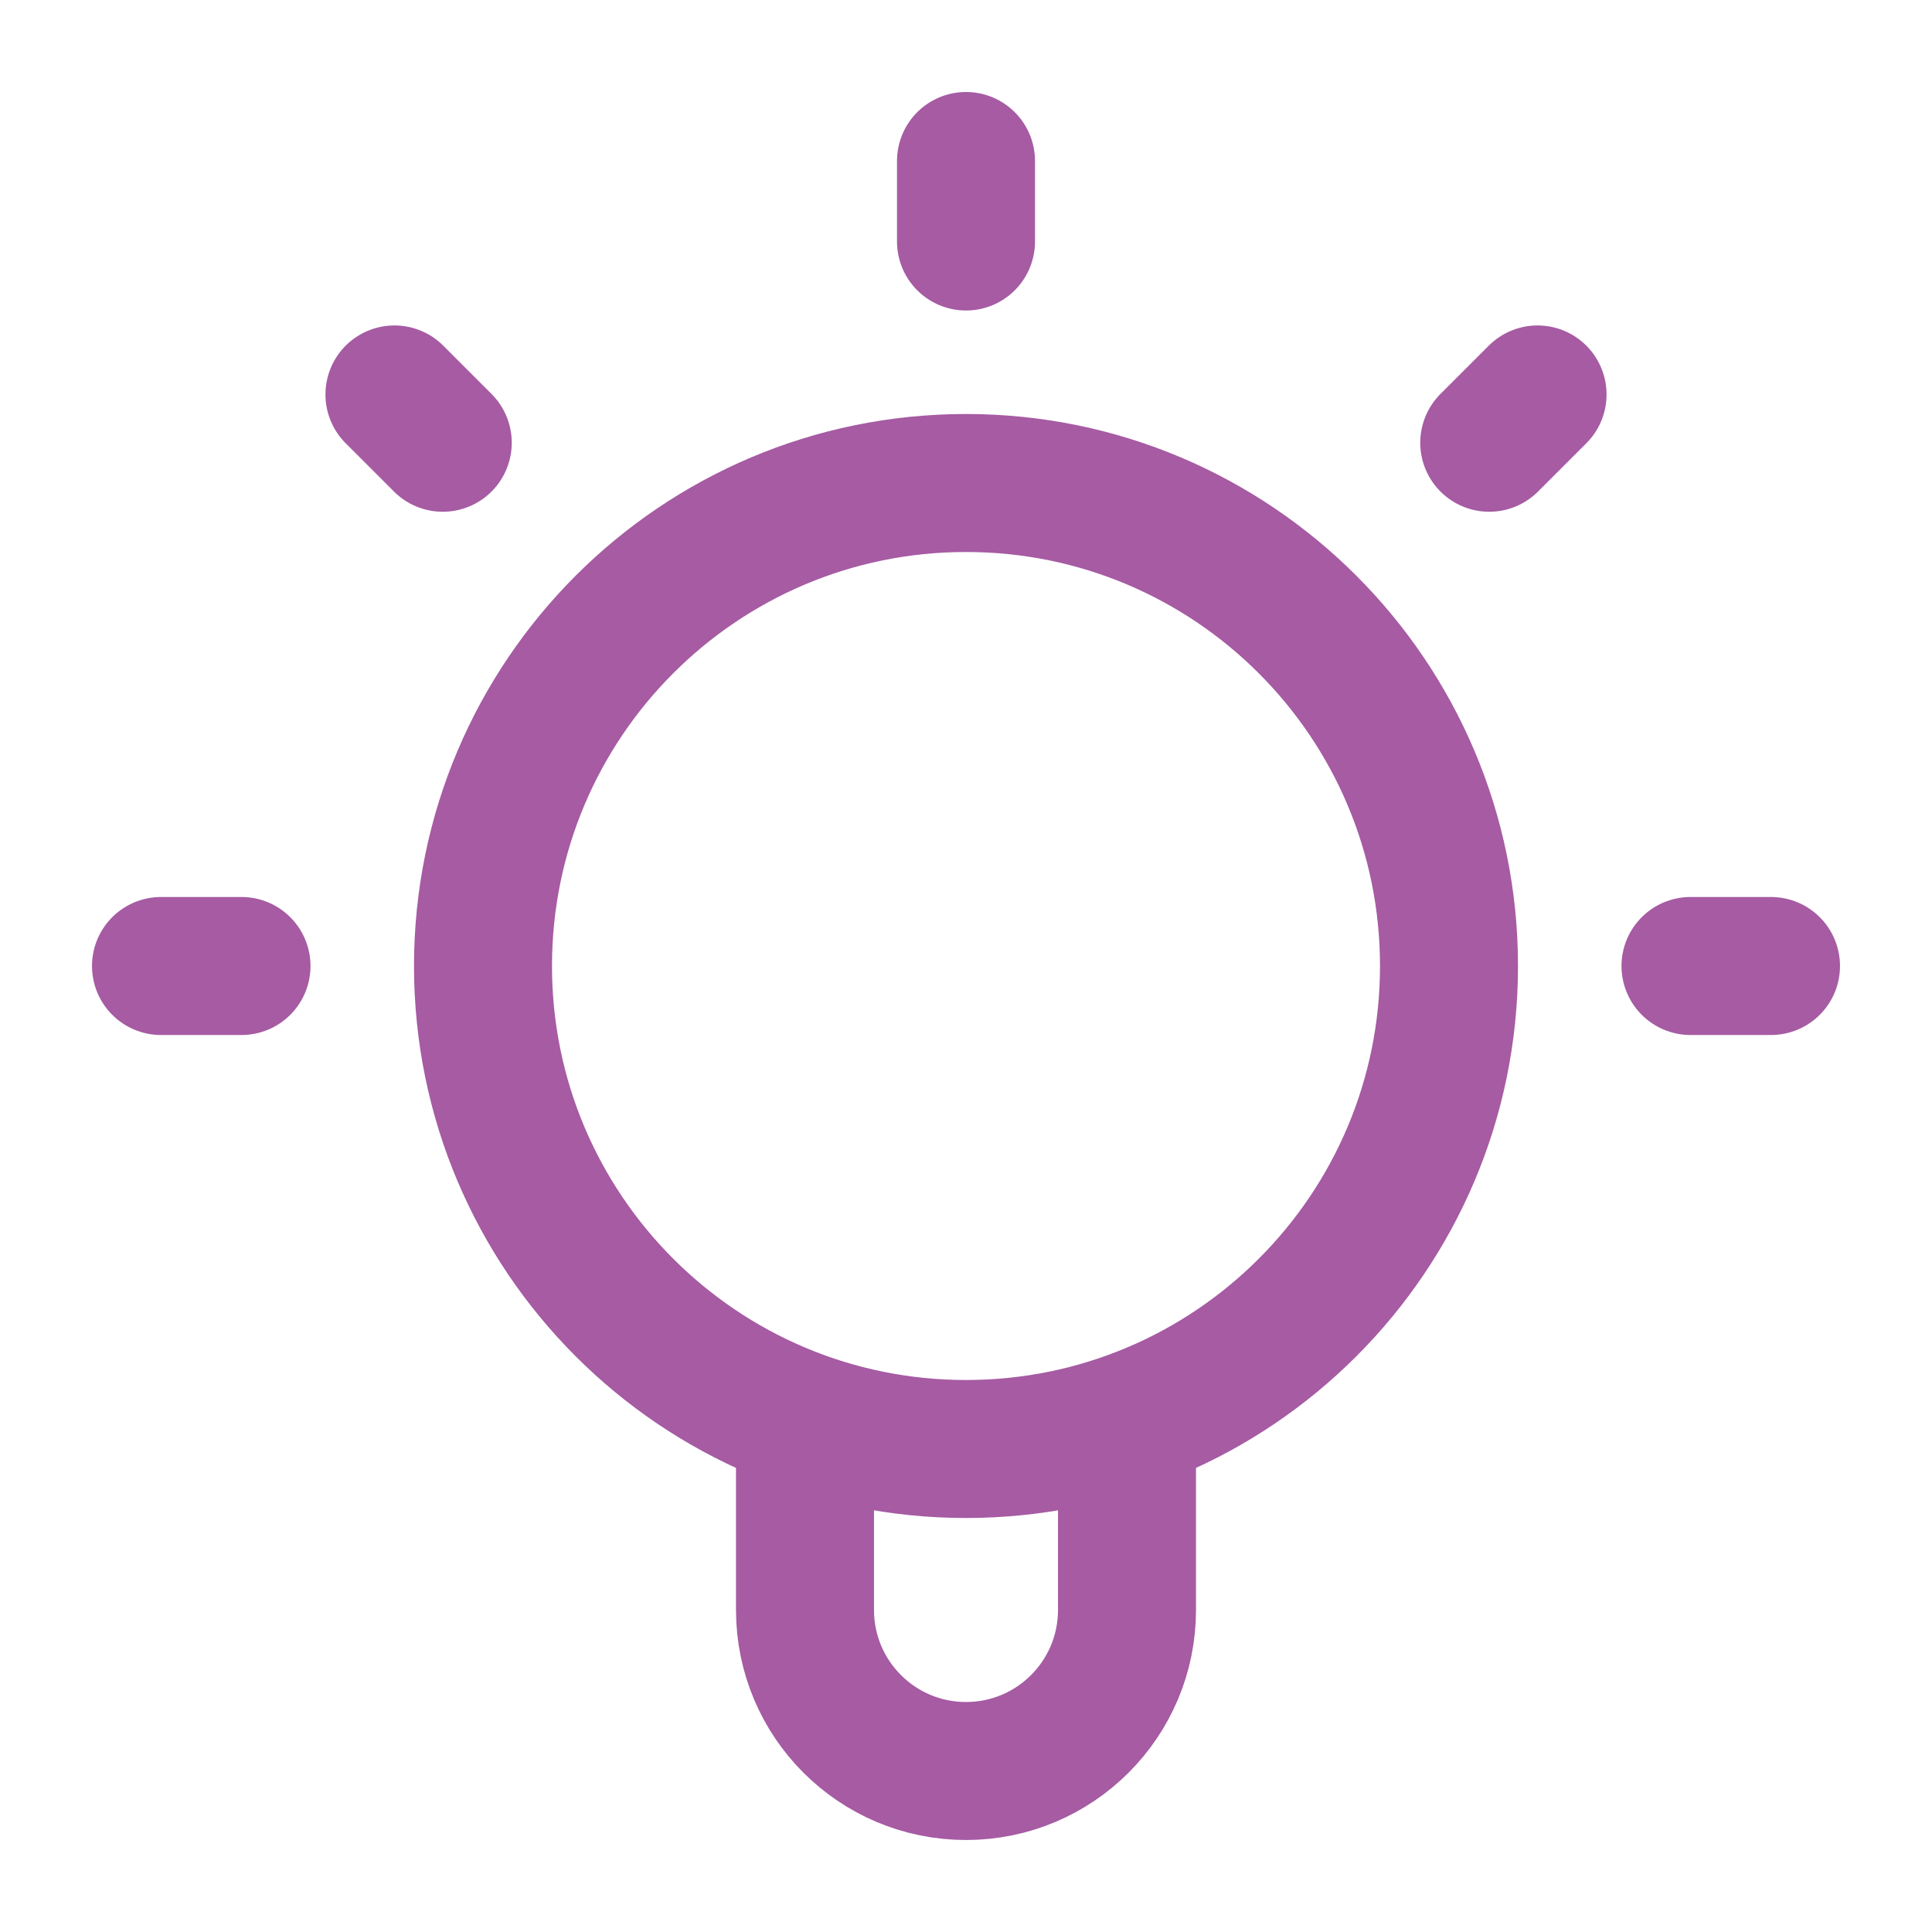 <svg width="42" height="42" viewBox="0 0 42 42" fill="none" xmlns="http://www.w3.org/2000/svg">
<path d="M17.5 30.902V35C17.5 36.933 19.067 38.5 21 38.5C22.933 38.5 24.5 36.933 24.5 35V30.902M21 3.5V5.25M5.25 21H3.5M9.625 9.625L8.575 8.575M32.375 9.625L33.425 8.575M38.5 21H36.75M31.5 21C31.5 26.799 26.799 31.5 21 31.5C15.201 31.5 10.5 26.799 10.5 21C10.5 15.201 15.201 10.5 21 10.5C26.799 10.5 31.5 15.201 31.5 21Z" stroke="#A65BA3" stroke-width="3" stroke-linecap="round" stroke-linejoin="round"/>
</svg>
